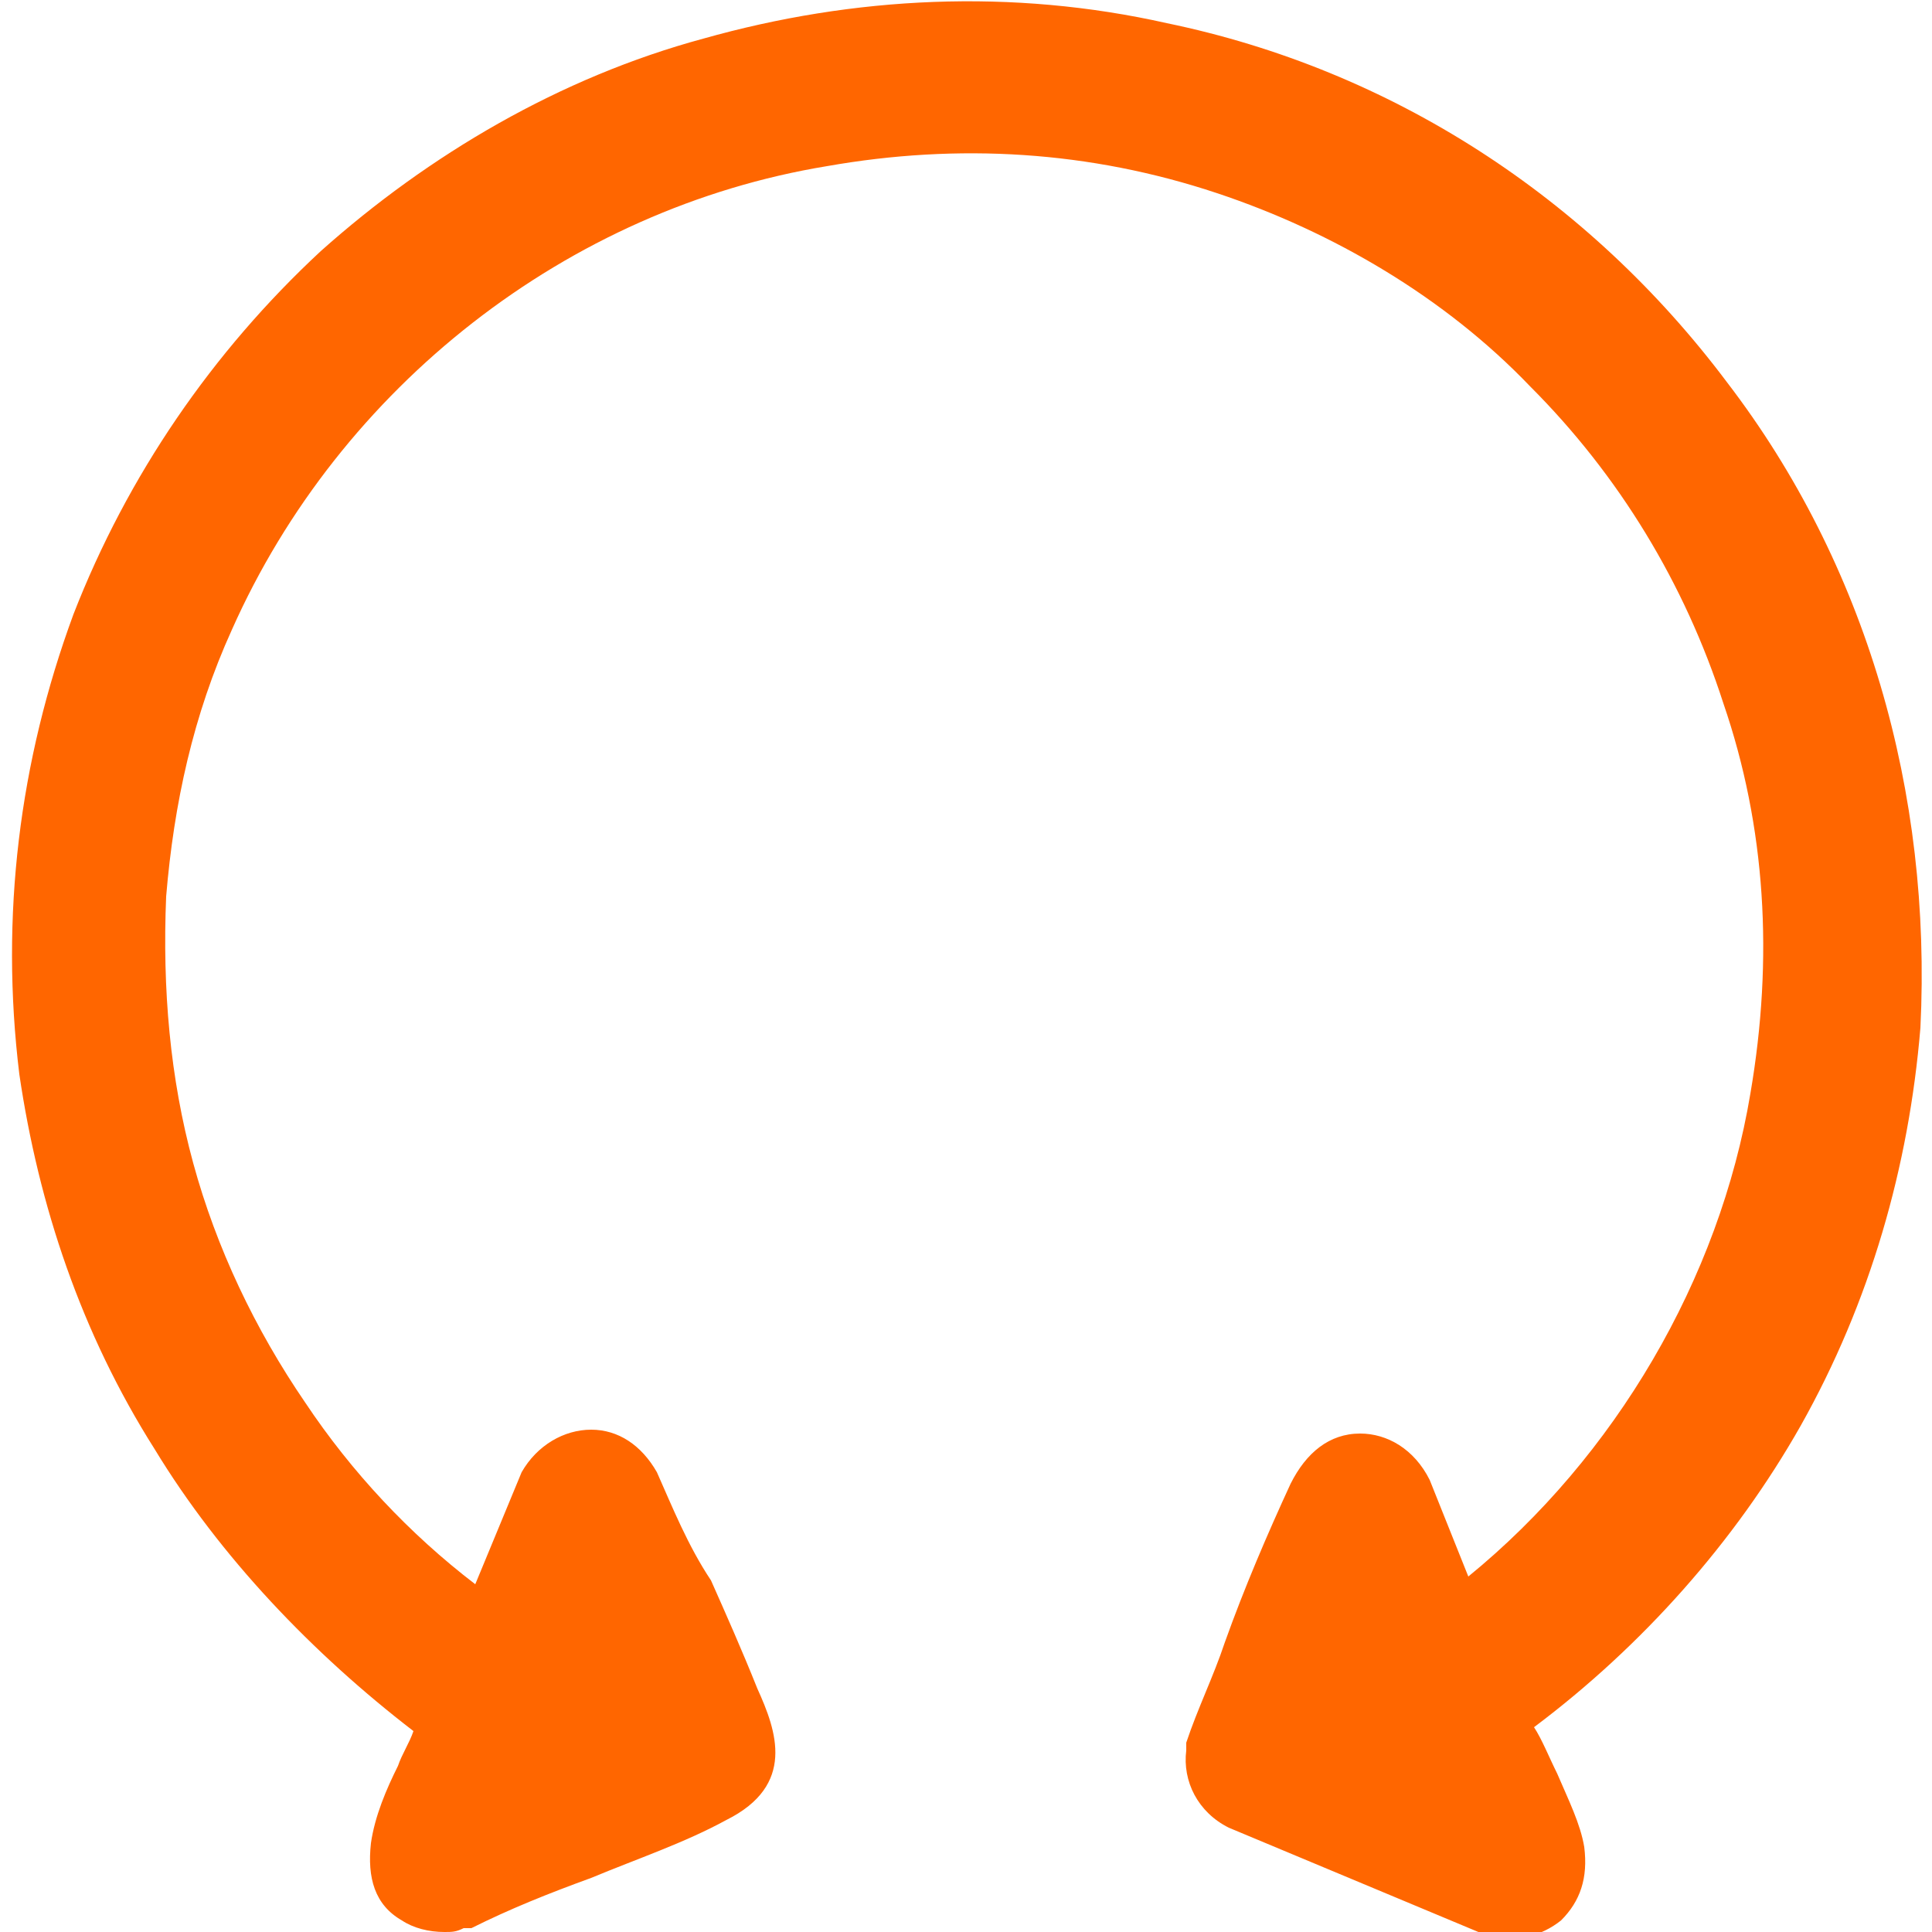 <svg xml:space="preserve" style="enable-background:new 0 0 50 50;" viewBox="0 0 50 50" y="0px" x="0px" xmlns:xlink="http://www.w3.org/1999/xlink" xmlns="http://www.w3.org/2000/svg" id="Layer_1" version="1.1">
<path d="M44.7,9.9C41.1,5.1,36,1.8,30.2,0.6c-4-0.9-8.1-0.7-12,0.4c-3.7,1-7.1,3-9.9,5.5c-2.8,2.6-5,5.8-6.4,9.4
	C0.5,19.7,0,23.7,0.5,27.8C1,31.2,2.1,34.5,4,37.5c1.7,2.8,4.1,5.3,6.7,7.3c-0.1,0.3-0.3,0.6-0.4,0.9c-0.3,0.6-0.6,1.3-0.7,2
	c-0.1,0.9,0.1,1.6,0.8,2c0.3,0.2,0.7,0.3,1.1,0.3l0,0c0.2,0,0.3,0,0.5-0.1l0.1,0l0.1,0c1-0.5,2-0.9,3.1-1.3c1.2-0.5,2.4-0.9,3.5-1.5
	c1.8-0.9,1.3-2.3,0.8-3.4c-0.4-1-0.8-1.9-1.2-2.8C17.8,40,17.4,39,17,38.1l0,0l0,0c-0.4-0.7-1-1.1-1.7-1.1c0,0,0,0,0,0
	c-0.7,0-1.4,0.4-1.8,1.1l0,0L12.3,41c-1.7-1.3-3.2-2.9-4.4-4.7c-1.3-1.9-2.3-4-2.9-6.2c-0.6-2.2-0.8-4.5-0.7-6.9
	c0.2-2.4,0.7-4.7,1.7-6.9C8.8,10,14.7,5.4,21.4,4.3c3.4-0.6,6.8-0.4,10.1,0.7c3,1,5.9,2.7,8.1,5c2.3,2.3,4,5.1,5,8.2
	c1.1,3.2,1.3,6.6,0.7,10.1c-0.8,4.8-3.5,9.4-7.3,12.5l-1-2.5l0,0c-0.4-0.8-1.1-1.2-1.8-1.2c-0.8,0-1.4,0.5-1.8,1.3
	c-0.6,1.3-1.2,2.7-1.7,4.1c-0.3,0.9-0.7,1.7-1,2.6l0,0.1l0,0.1c-0.1,0.8,0.3,1.6,1.1,2l0,0l6.7,2.8l0,0l0,0c0.7,0.2,1.4,0,1.9-0.4
	c0.5-0.5,0.7-1.1,0.6-1.9c-0.1-0.6-0.4-1.2-0.7-1.9c-0.2-0.4-0.4-0.9-0.6-1.2c2.8-2.1,5.2-4.8,6.9-7.8c1.8-3.2,2.8-6.7,3.1-10.3
	C50,20.5,48.3,14.6,44.7,9.9z" fill="#FF6600"></path>
</svg>
